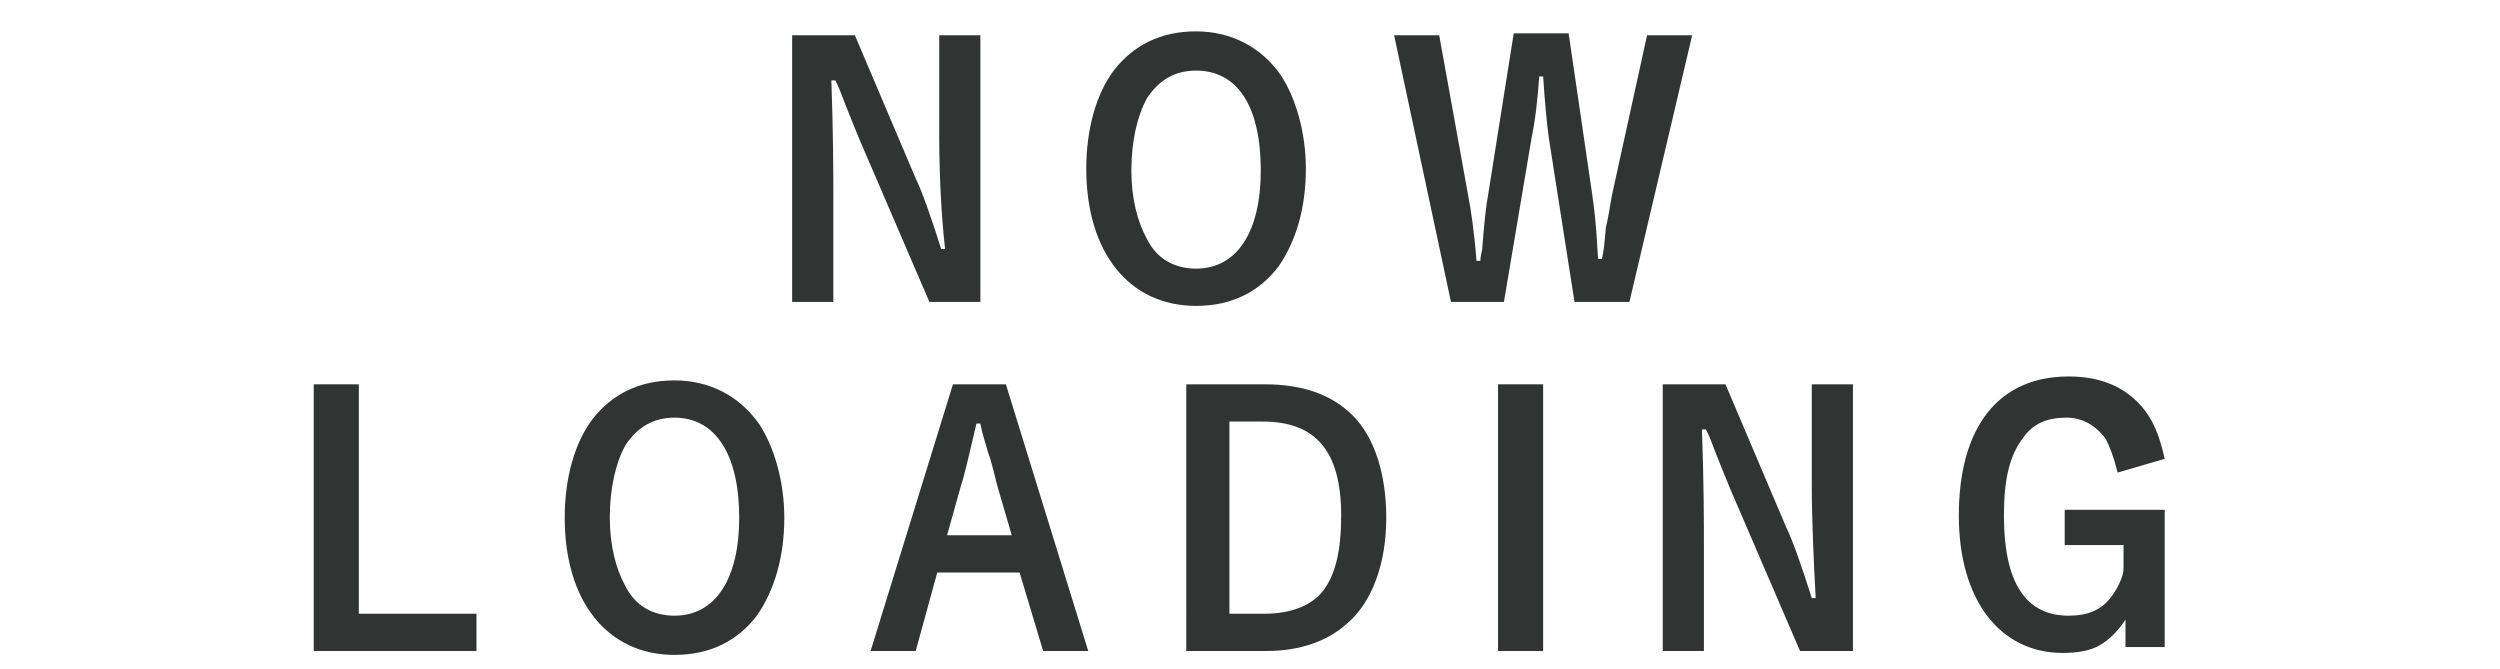 <?xml version="1.0" encoding="utf-8"?>
<!-- Generator: Adobe Illustrator 25.2.3, SVG Export Plug-In . SVG Version: 6.00 Build 0)  -->
<svg version="1.1" id="レイヤー_1" xmlns="http://www.w3.org/2000/svg" xmlns:xlink="http://www.w3.org/1999/xlink" x="0px"
	 y="0px" viewBox="0 0 127.5 34.1" style="enable-background:new 0 0 127.5 34.1;" xml:space="preserve">
<style type="text/css">
	.st0{fill:#323333;}
</style>
<g>
	<path class="st0" d="M18.2,31.3h6.1v1.9h-8.3V19.6h2.3V31.3z"/>
	<path class="st0" d="M38.6,31.4c-1,1.3-2.4,2-4.2,2c-3.4,0-5.6-2.7-5.6-7c0-2,0.5-3.8,1.4-5c1-1.3,2.4-2,4.2-2
		c1.8,0,3.3,0.8,4.3,2.2c0.8,1.2,1.3,3,1.3,4.8C40,28.4,39.5,30.1,38.6,31.4z M34.4,21.3c-1.1,0-1.9,0.5-2.5,1.4
		c-0.5,0.9-0.8,2.2-0.8,3.7c0,1.4,0.3,2.6,0.8,3.5c0.5,1,1.4,1.5,2.5,1.5c2.1,0,3.3-1.9,3.3-5C37.7,23.2,36.5,21.3,34.4,21.3z"/>
	<path class="st0" d="M46.7,33.2h-2.3l4.2-13.6h2.7l4.2,13.6h-2.3l-1.2-4h-4.2L46.7,33.2z M51.6,27.3l-0.7-2.4
		c-0.1-0.3-0.3-1.3-0.5-1.8c-0.3-1-0.3-1-0.4-1.5h-0.2c-0.4,1.7-0.6,2.6-0.8,3.2l-0.7,2.5H51.6z"/>
	<path class="st0" d="M64.5,19.6c1.9,0,3.4,0.5,4.5,1.6c1.1,1.1,1.7,3,1.7,5.2c0,2.3-0.7,4.3-2,5.4c-1,0.9-2.4,1.4-4.1,1.4h-4.1
		V19.6H64.5z M62.8,31.3h1.7c1.3,0,2.4-0.4,3-1.2c0.6-0.8,0.9-2,0.9-3.8c0-3.3-1.3-4.8-4-4.8h-1.7V31.3z"/>
	<path class="st0" d="M78.7,33.2h-2.3V19.6h2.3V33.2z"/>
	<path class="st0" d="M94.4,33.2h-2.6l-3.4-7.9c-0.1-0.2-0.7-1.7-0.9-2.2c-0.3-0.8-0.3-0.8-0.5-1.2h-0.2c0.1,2.8,0.1,4.7,0.1,6.3v5
		h-2.1V19.6h3.2l3.1,7.3c0.3,0.6,0.8,2,1.3,3.6h0.2c-0.1-1.8-0.2-4.1-0.2-5.8v-5.1h2.1V33.2z"/>
	<path class="st0" d="M108,24.1c-0.2-0.8-0.4-1.3-0.6-1.7c-0.5-0.7-1.2-1.1-2-1.1c-1,0-1.7,0.3-2.2,1c-0.7,0.9-1,2.1-1,4
		c0,3.4,1.1,5.1,3.3,5.1c1,0,1.7-0.3,2.2-1c0.3-0.4,0.6-1,0.6-1.4v-1.2h-3v-1.8h5.1v7h-2v-0.5c0-0.1,0-0.4,0-0.9
		c-0.4,0.6-0.8,1-1.3,1.3c-0.5,0.3-1.2,0.4-1.9,0.4c-3.2,0-5.3-2.7-5.3-7c0-4.5,2-7.1,5.6-7.1c1.6,0,2.8,0.5,3.7,1.5
		c0.6,0.7,0.9,1.4,1.2,2.7L108,24.1z"/>
</g>
<g>
	<path class="st0" d="M50,15.4h-2.6L44,7.5c-0.1-0.2-0.7-1.7-0.9-2.2c-0.3-0.8-0.3-0.8-0.5-1.2h-0.2c0.1,2.8,0.1,4.7,0.1,6.3v5h-2.1
		V1.8h3.2l3.1,7.3c0.3,0.6,0.8,2,1.3,3.6h0.2C48,11,47.9,8.7,47.9,6.9V1.8H50V15.4z"/>
	<path class="st0" d="M65.2,13.6c-1,1.3-2.4,2-4.2,2c-3.4,0-5.6-2.7-5.6-7c0-2,0.5-3.8,1.4-5c1-1.3,2.4-2,4.2-2
		c1.8,0,3.3,0.8,4.3,2.2c0.8,1.2,1.3,3,1.3,4.8C66.6,10.6,66.1,12.3,65.2,13.6z M61,3.6c-1.1,0-1.9,0.5-2.5,1.4
		c-0.5,0.9-0.8,2.2-0.8,3.7c0,1.4,0.3,2.6,0.8,3.5c0.5,1,1.4,1.5,2.5,1.5c2.1,0,3.3-1.9,3.3-5C64.3,5.4,63.1,3.6,61,3.6z"/>
	<path class="st0" d="M74.9,10.1c0.1,0.5,0.3,1.8,0.4,3.2h0.2c0-0.3,0.1-0.5,0.1-0.7c0.1-1.3,0.2-2.2,0.3-2.7l1.3-8.2H80l1.2,8.2
		c0.1,0.7,0.2,1.4,0.3,3.3h0.2c0.1-0.5,0.1-0.5,0.2-1.6c0.1-0.4,0.2-1,0.3-1.6L84,1.8h2.3l-3.2,13.6h-2.8l-1.3-8.3
		c-0.1-0.7-0.2-1.7-0.3-3.2h-0.2c-0.1,1.4-0.2,2.2-0.4,3.2l-1.4,8.3H74L71.1,1.8h2.3L74.9,10.1z"/>
</g>
</svg>
